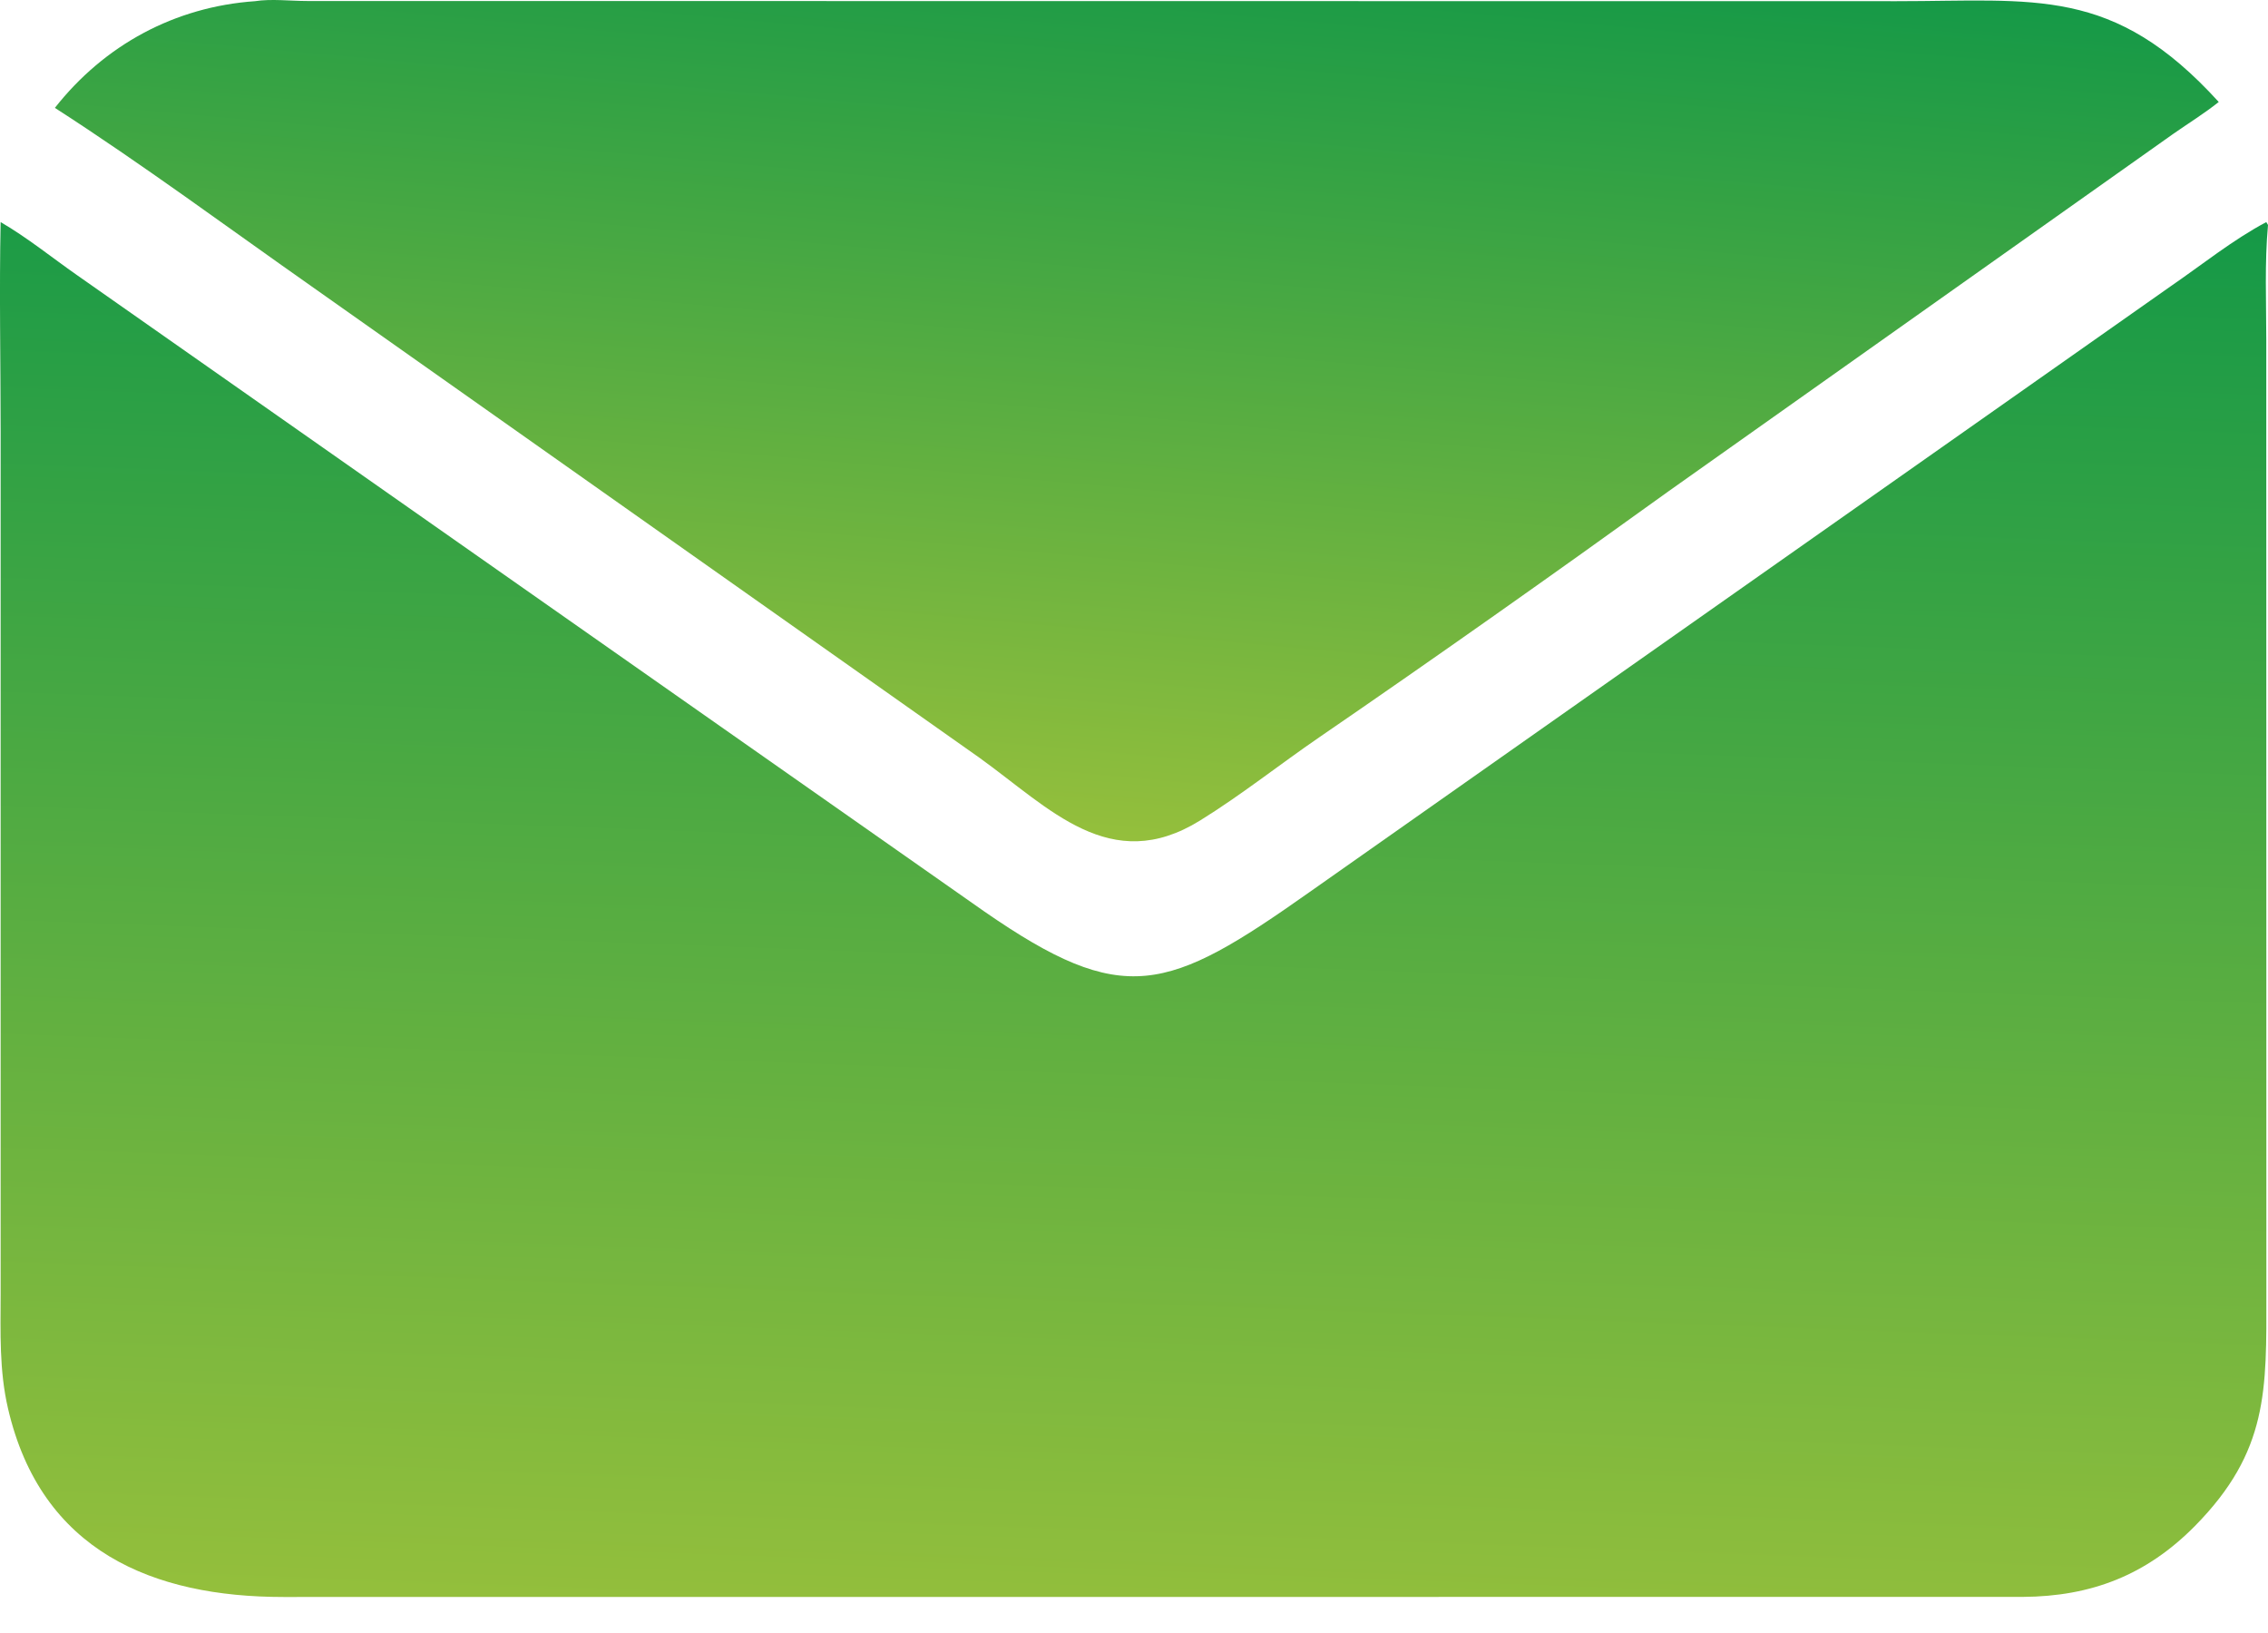 <svg xmlns="http://www.w3.org/2000/svg" width="25" height="18" viewBox="0 0 25 18" fill="none"><path d="M2.811 0.013C2.991 -0.015 3.201 0.011 3.385 0.011L20.907 0.013C22.438 0.013 23.293 -0.156 24.457 1.124C24.299 1.25 24.121 1.36 23.955 1.476L18.398 5.411C17.124 6.329 15.837 7.239 14.542 8.127C14.103 8.428 13.68 8.765 13.227 9.045C12.239 9.656 11.569 8.908 10.797 8.353L3.455 3.171C2.509 2.507 1.577 1.815 0.605 1.189C1.151 0.495 1.927 0.075 2.811 0.013Z" fill="url(#paint0_linear_6628_11787)"></path><path d="M24.981 2.448L25 2.48C24.962 2.897 24.981 3.325 24.981 3.744L24.982 14.265C24.983 15.321 25.006 15.997 24.195 16.82C23.659 17.363 23.052 17.597 22.298 17.602L3.124 17.603C1.691 17.603 0.453 17.102 0.088 15.524C-0.009 15.107 0.006 14.688 0.007 14.263L0.007 9.384L0.007 4.759C0.007 3.99 -0.009 3.217 0.007 2.448C0.298 2.617 0.572 2.839 0.848 3.032L10.85 10.047C12.387 11.111 12.864 10.943 14.438 9.831L23.925 3.157C24.27 2.92 24.612 2.644 24.981 2.448Z" fill="url(#paint1_linear_6628_11787)"></path><defs><linearGradient id="paint0_linear_6628_11787" x1="12.708" y1="-0.836" x2="11.804" y2="9.178" gradientUnits="userSpaceOnUse"><stop stop-color="#159947"></stop><stop offset="1" stop-color="#94BF3C"></stop></linearGradient><linearGradient id="paint1_linear_6628_11787" x1="12.745" y1="2.022" x2="12.156" y2="17.917" gradientUnits="userSpaceOnUse"><stop stop-color="#159947"></stop><stop offset="1" stop-color="#94BF3C"></stop></linearGradient></defs></svg>